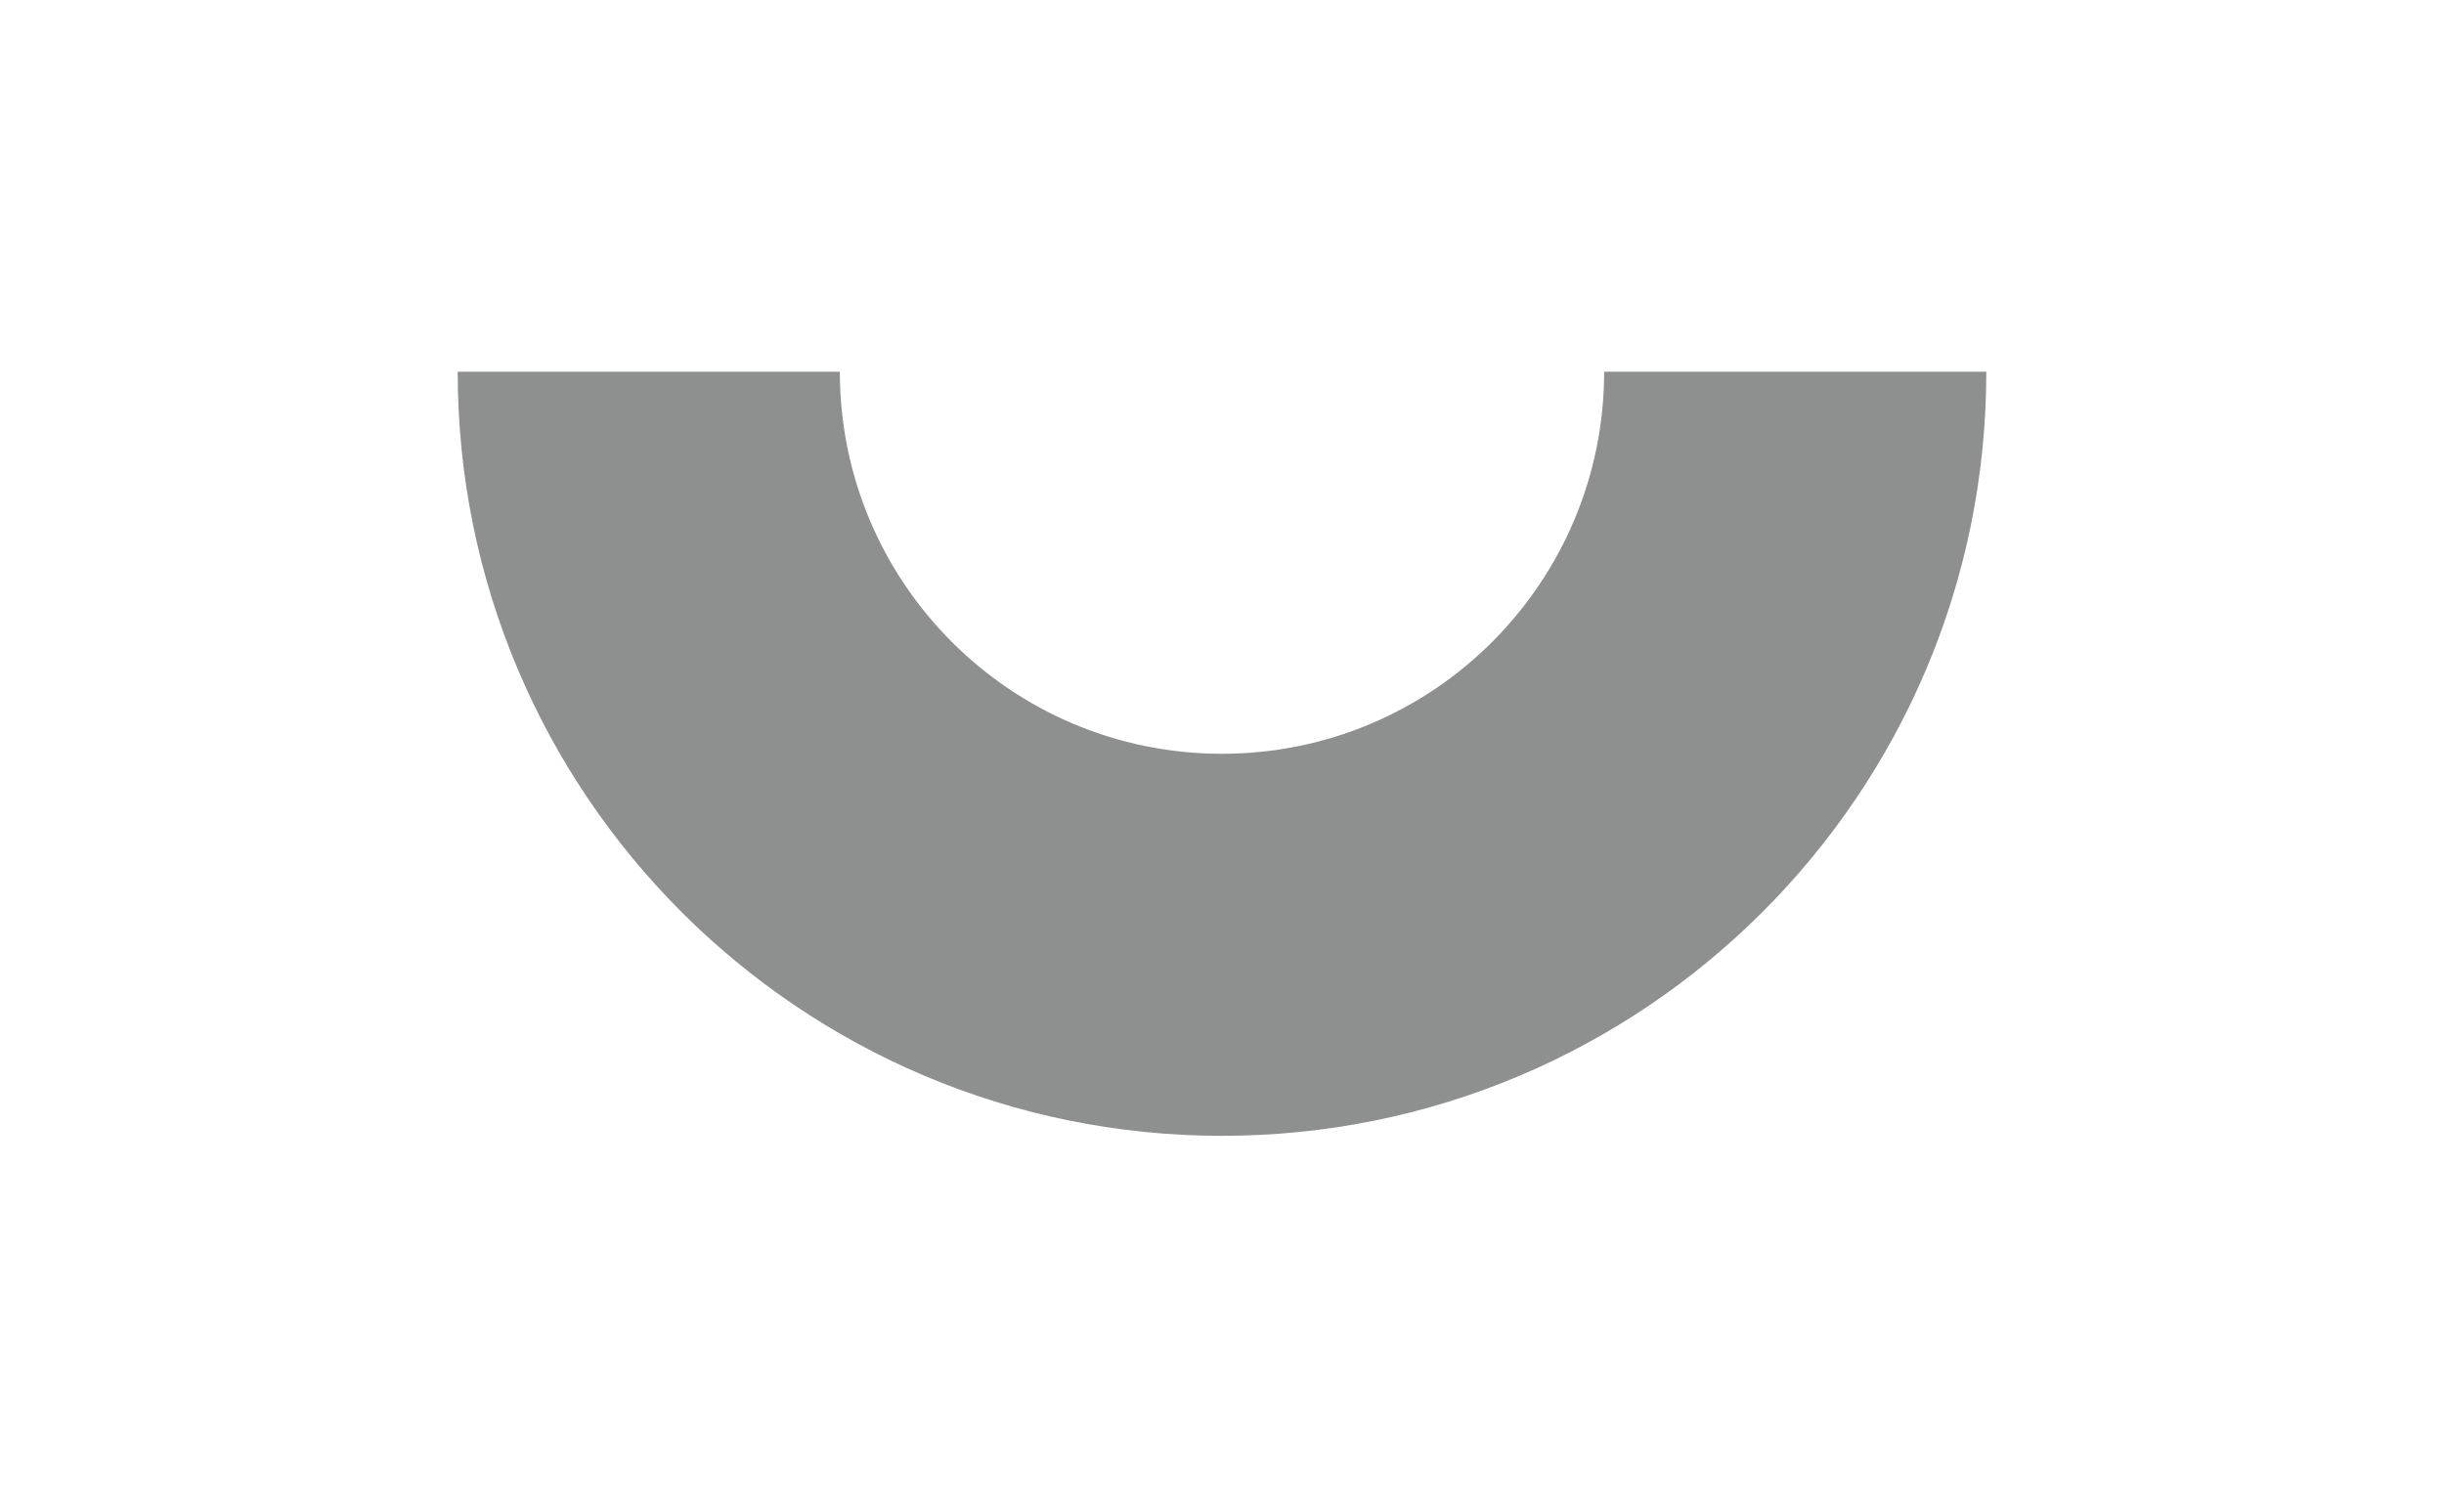 <?xml version="1.0" encoding="utf-8"?>
<!-- Generator: Adobe Illustrator 17.0.0, SVG Export Plug-In . SVG Version: 6.00 Build 0)  -->
<!DOCTYPE svg PUBLIC "-//W3C//DTD SVG 1.1//EN" "http://www.w3.org/Graphics/SVG/1.1/DTD/svg11.dtd">
<svg version="1.1" id="Layer_1" xmlns="http://www.w3.org/2000/svg" xmlns:xlink="http://www.w3.org/1999/xlink" x="0px" y="0px"
	 width="165px" height="102.1px" viewBox="0 0 165 102.1" enable-background="new 0 0 165 102.1" xml:space="preserve">
<path fill="#8E9090" d="M82.5,50.9c-14.3,0-25.8-11.6-25.8-25.8H30.9c0,28.5,23.1,51.6,51.6,51.6s51.6-23.1,51.6-51.6h-25.8
	C108.3,39.3,96.8,50.9,82.5,50.9"/>
</svg>
